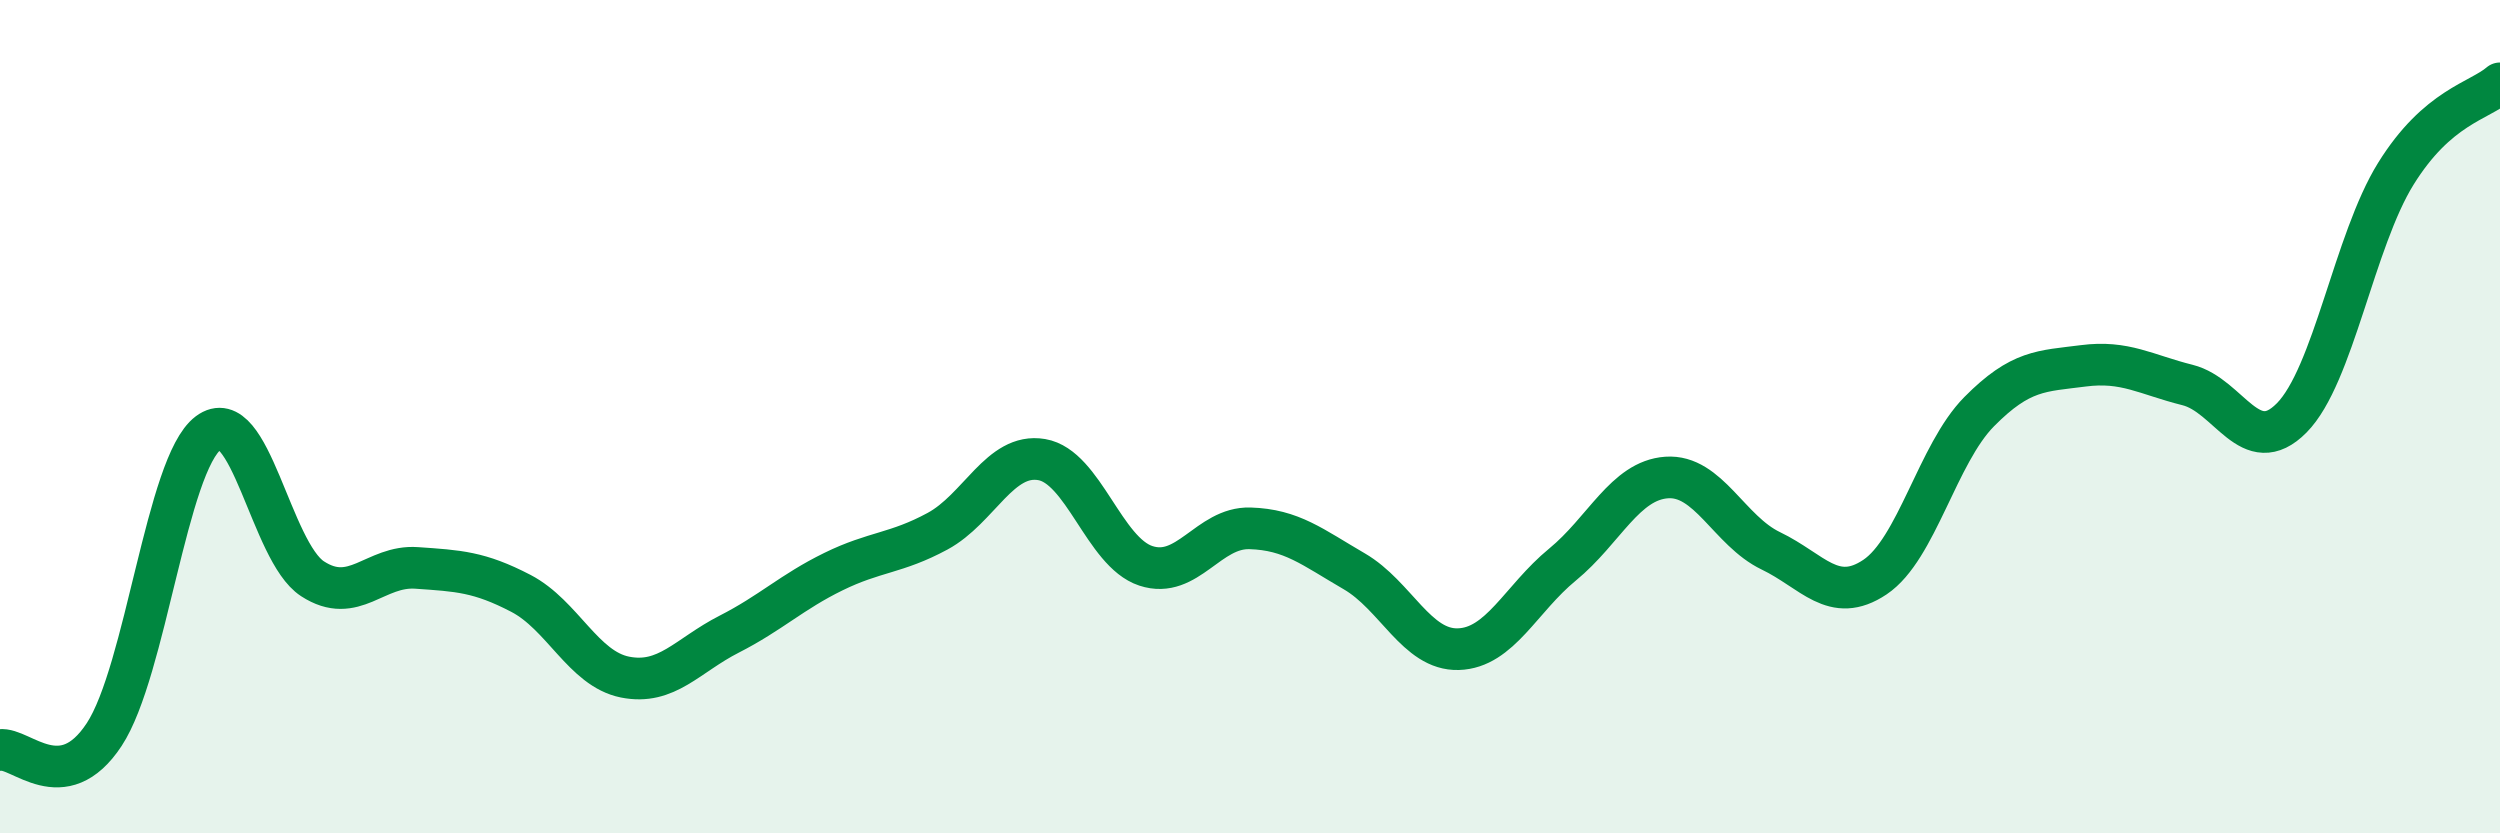 
    <svg width="60" height="20" viewBox="0 0 60 20" xmlns="http://www.w3.org/2000/svg">
      <path
        d="M 0,18 C 0.5,17.93 1.5,19.15 2.5,17.63 C 3.5,16.11 4,11.14 5,10.39 C 6,9.64 6.5,13.24 7.5,13.89 C 8.5,14.54 9,13.56 10,13.63 C 11,13.7 11.5,13.72 12.5,14.24 C 13.5,14.76 14,16.05 15,16.25 C 16,16.45 16.5,15.73 17.5,15.22 C 18.5,14.71 19,14.21 20,13.72 C 21,13.23 21.5,13.29 22.5,12.75 C 23.5,12.21 24,10.86 25,11.03 C 26,11.2 26.5,13.25 27.5,13.58 C 28.5,13.91 29,12.65 30,12.68 C 31,12.71 31.5,13.13 32.5,13.71 C 33.5,14.29 34,15.61 35,15.58 C 36,15.55 36.5,14.37 37.5,13.55 C 38.5,12.73 39,11.53 40,11.46 C 41,11.39 41.5,12.74 42.5,13.22 C 43.5,13.7 44,14.52 45,13.85 C 46,13.18 46.5,10.89 47.5,9.88 C 48.5,8.87 49,8.91 50,8.78 C 51,8.65 51.5,8.99 52.5,9.24 C 53.5,9.49 54,11.04 55,10.03 C 56,9.02 56.5,5.78 57.5,4.17 C 58.5,2.56 59.5,2.43 60,2L60 20L0 20Z"
        fill="#008740"
        opacity="0.1"
        stroke-linecap="round"
        stroke-linejoin="round"
      />
      <path
        d="M 0,18 C 0.5,17.93 1.5,19.15 2.5,17.63 C 3.5,16.11 4,11.14 5,10.39 C 6,9.64 6.5,13.24 7.5,13.89 C 8.5,14.54 9,13.56 10,13.63 C 11,13.7 11.5,13.72 12.5,14.24 C 13.5,14.76 14,16.05 15,16.25 C 16,16.45 16.5,15.73 17.5,15.22 C 18.5,14.71 19,14.21 20,13.72 C 21,13.23 21.5,13.29 22.5,12.75 C 23.5,12.21 24,10.86 25,11.03 C 26,11.2 26.5,13.25 27.5,13.58 C 28.5,13.91 29,12.65 30,12.68 C 31,12.71 31.5,13.13 32.5,13.71 C 33.5,14.29 34,15.61 35,15.58 C 36,15.55 36.5,14.37 37.5,13.55 C 38.5,12.73 39,11.53 40,11.46 C 41,11.39 41.5,12.74 42.5,13.22 C 43.5,13.7 44,14.52 45,13.85 C 46,13.18 46.5,10.89 47.5,9.88 C 48.5,8.87 49,8.91 50,8.78 C 51,8.65 51.5,8.99 52.5,9.24 C 53.5,9.49 54,11.04 55,10.03 C 56,9.02 56.5,5.78 57.5,4.17 C 58.5,2.56 59.5,2.43 60,2"
        stroke="#008740"
        stroke-width="1"
        fill="none"
        stroke-linecap="round"
        stroke-linejoin="round"
      />
    </svg>
  